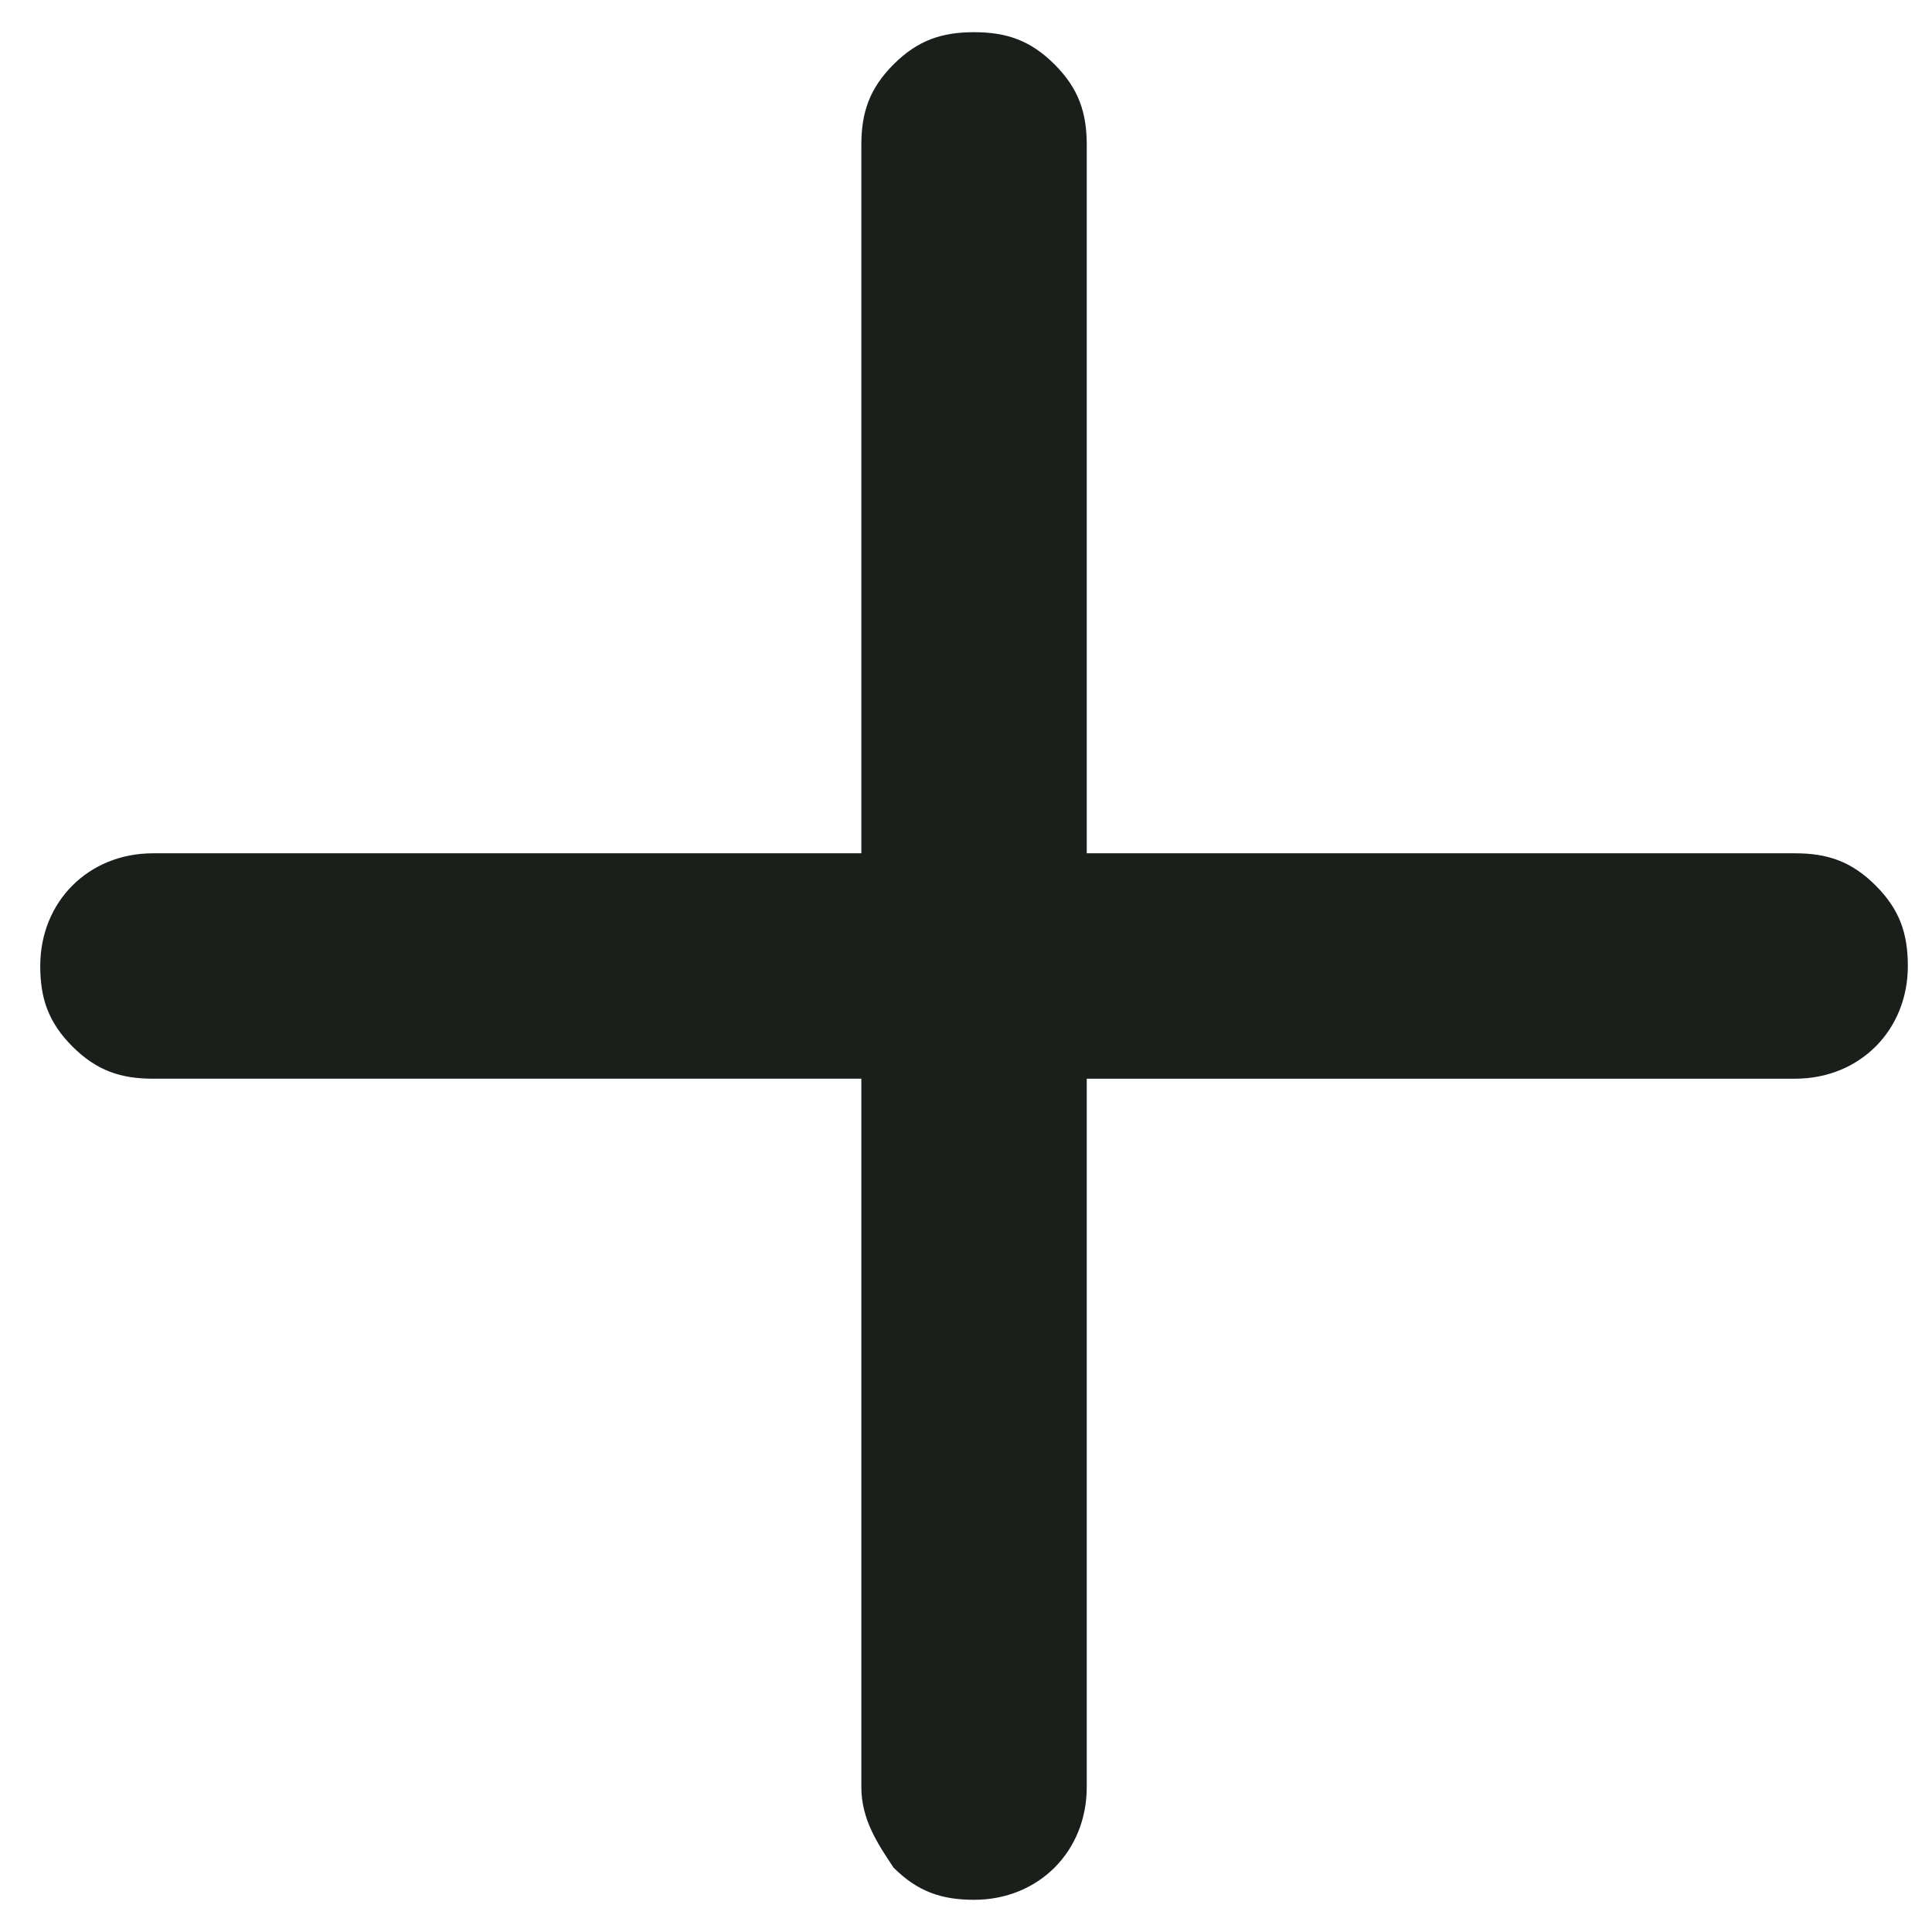 <?xml version="1.0" encoding="UTF-8"?>
<svg id="Ebene_1" xmlns="http://www.w3.org/2000/svg" version="1.1" viewBox="0 0 24 24">
  <!-- Generator: Adobe Illustrator 29.3.1, SVG Export Plug-In . SVG Version: 2.1.0 Build 151)  -->
  <defs>
    <style>
      .st0 {
        fill: #1a1f1b;
      }
    </style>
  </defs>
  <path class="st0" d="M23.3,11c-.3-.3-.6-.4-1-.4h-8.8s0-8.8,0-8.8c0-.4-.1-.7-.4-1-.3-.3-.6-.4-1-.4h0c-.4,0-.7.1-1,.4s-.4.6-.4,1v8.8s-8.8,0-8.8,0h0c-.8,0-1.4.6-1.4,1.4,0,.4.1.7.4,1s.6.4,1,.4h8.8s0,8.8,0,8.8c0,.4.2.7.4,1,.3.3.6.4,1,.4.8,0,1.4-.6,1.4-1.4v-8.8s8.8,0,8.8,0h0c.8,0,1.4-.6,1.4-1.4,0-.4-.1-.7-.4-1Z"/>
</svg>